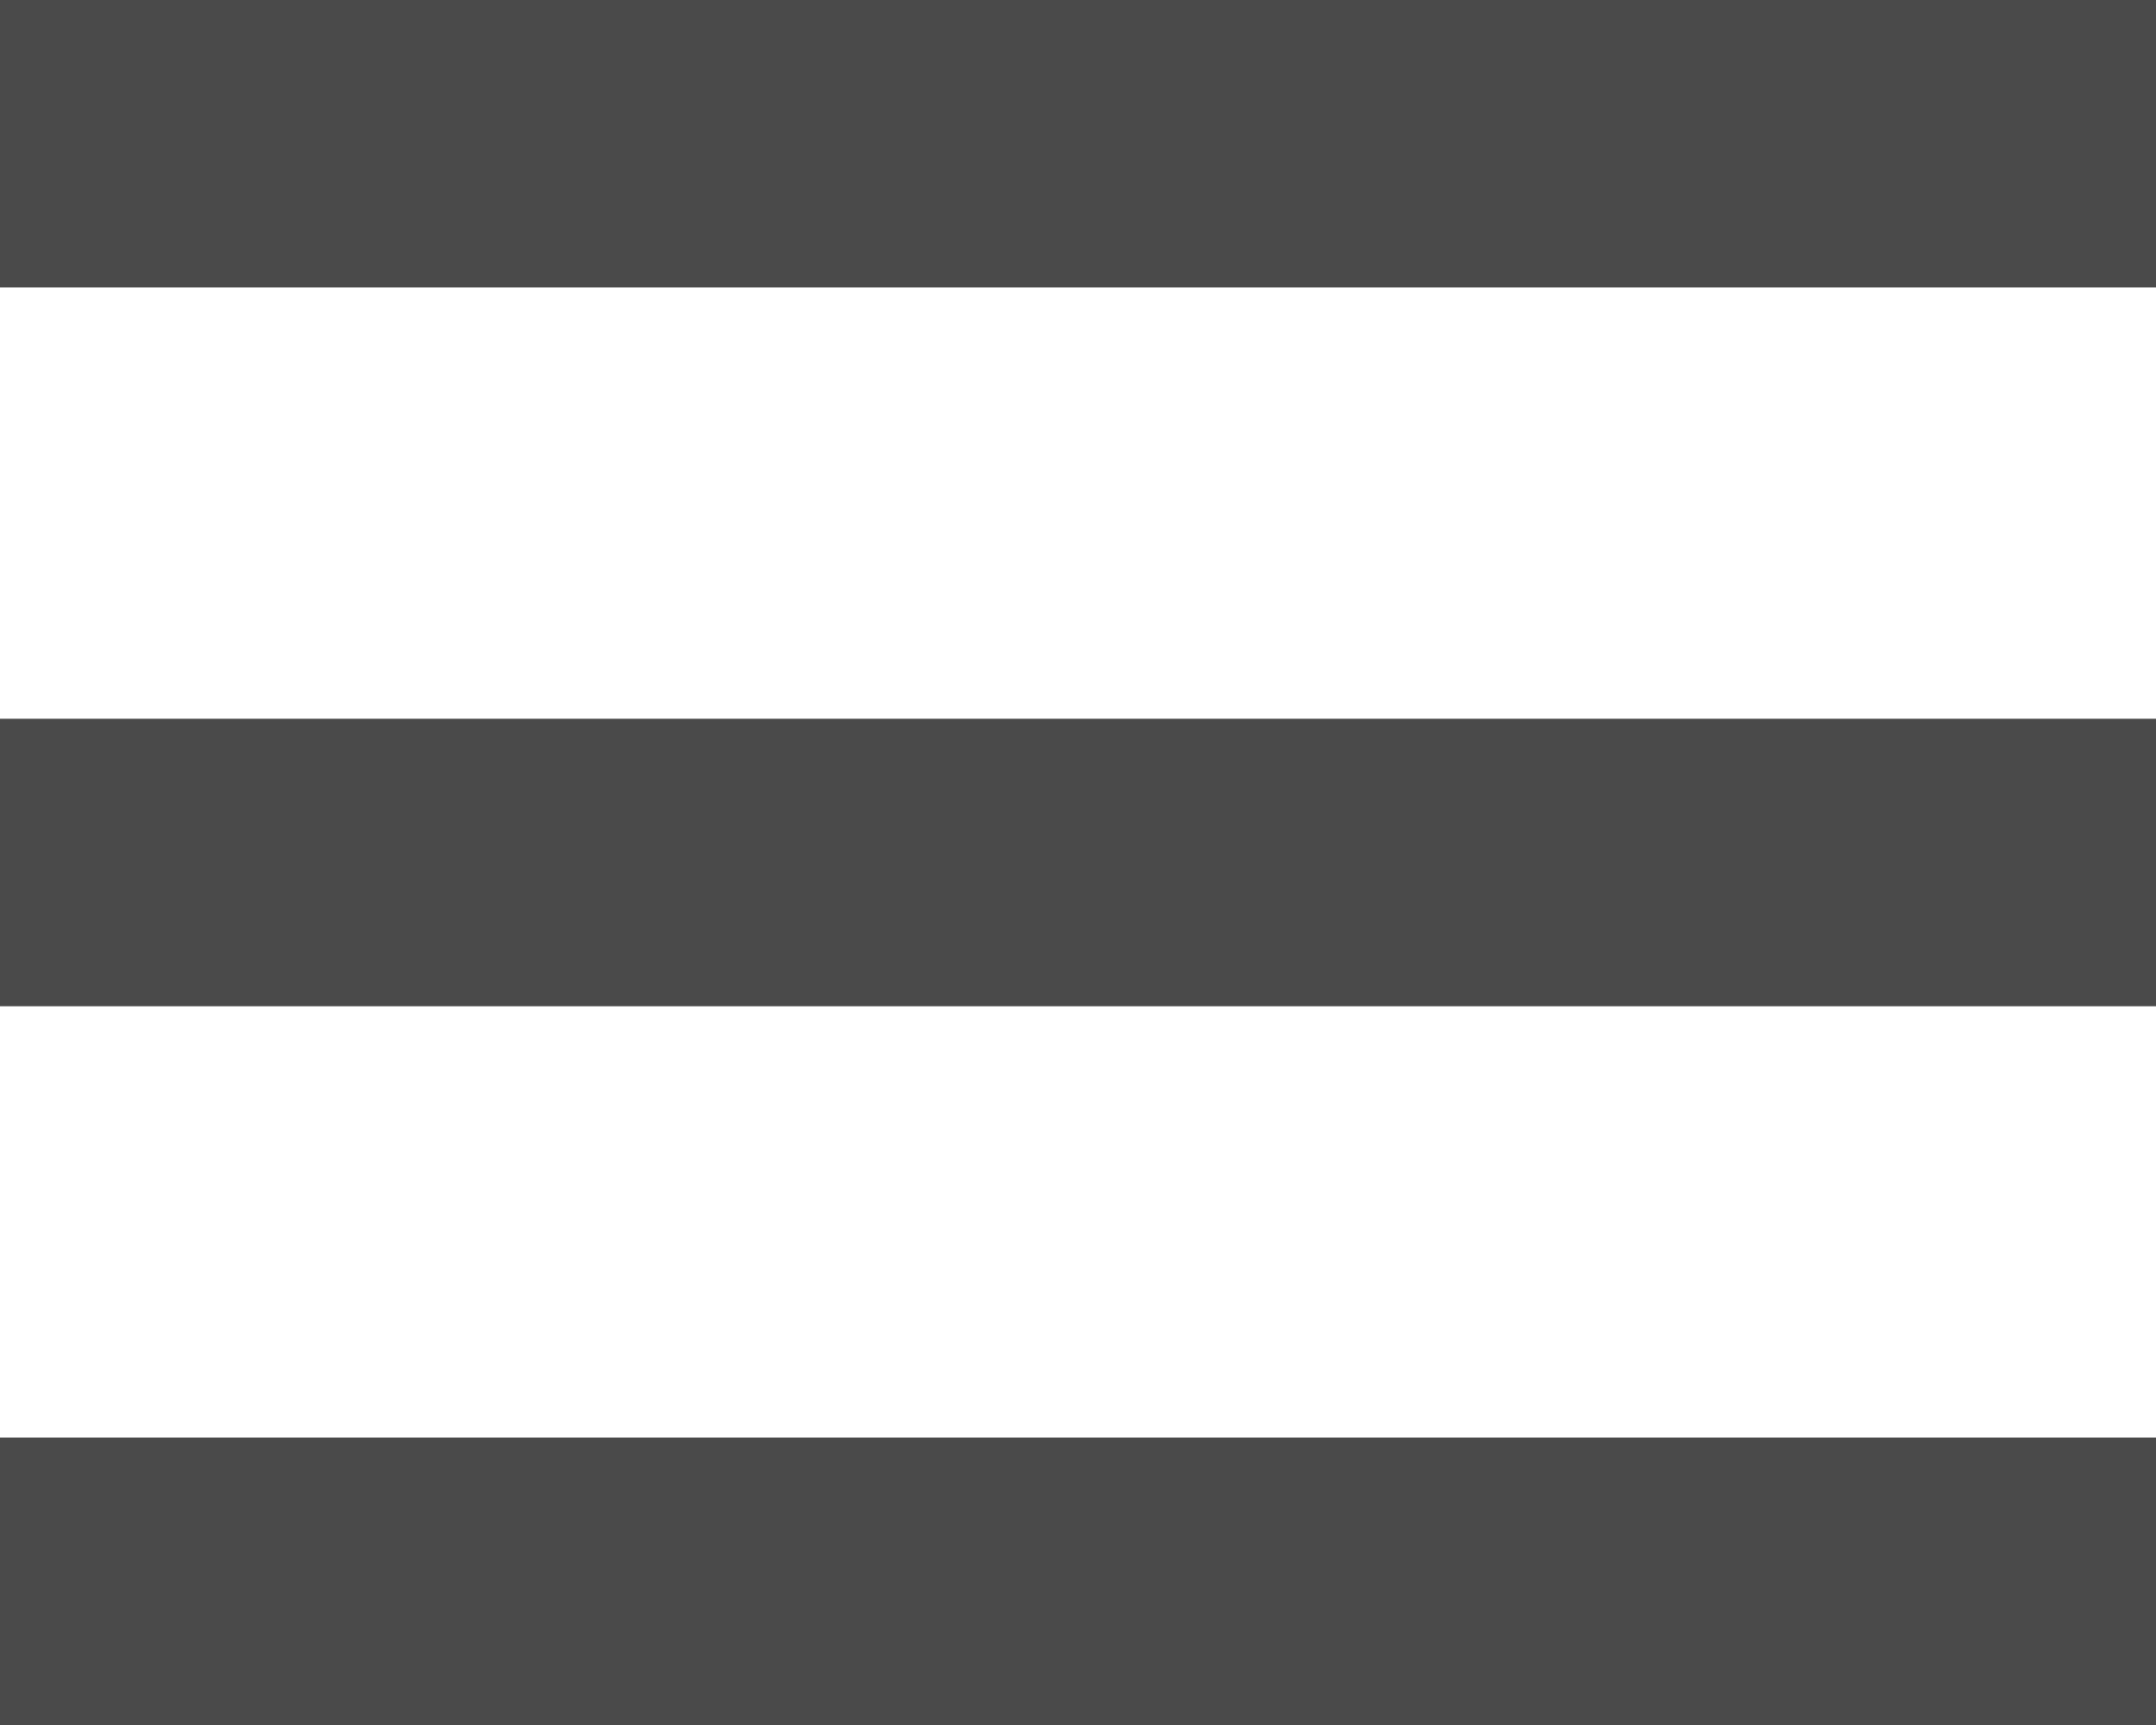 <?xml version="1.0" encoding="UTF-8" standalone="no"?>
<svg width="30px" height="24px" viewBox="0 0 30 24" version="1.1" xmlns="http://www.w3.org/2000/svg" xmlns:xlink="http://www.w3.org/1999/xlink">
    <!-- Generator: Sketch 43.2 (39069) - http://www.bohemiancoding.com/sketch -->
    <title>icon-navi</title>
    <desc>Created with Sketch.</desc>
    <defs></defs>
    <g id="Page-1" stroke="none" stroke-width="1" fill="none" fill-rule="evenodd">
        <g id="icon-navi" fill-rule="nonzero" fill="#4A4A4A">
            <polygon id="Fill-19" points="0 0 30 0 30 4 0 4"></polygon>
            <polygon id="Fill-20" points="0 10 30 10 30 14 0 14"></polygon>
            <polygon id="Fill-21" points="0 20 30 20 30 24 0 24"></polygon>
        </g>
    </g>
</svg>